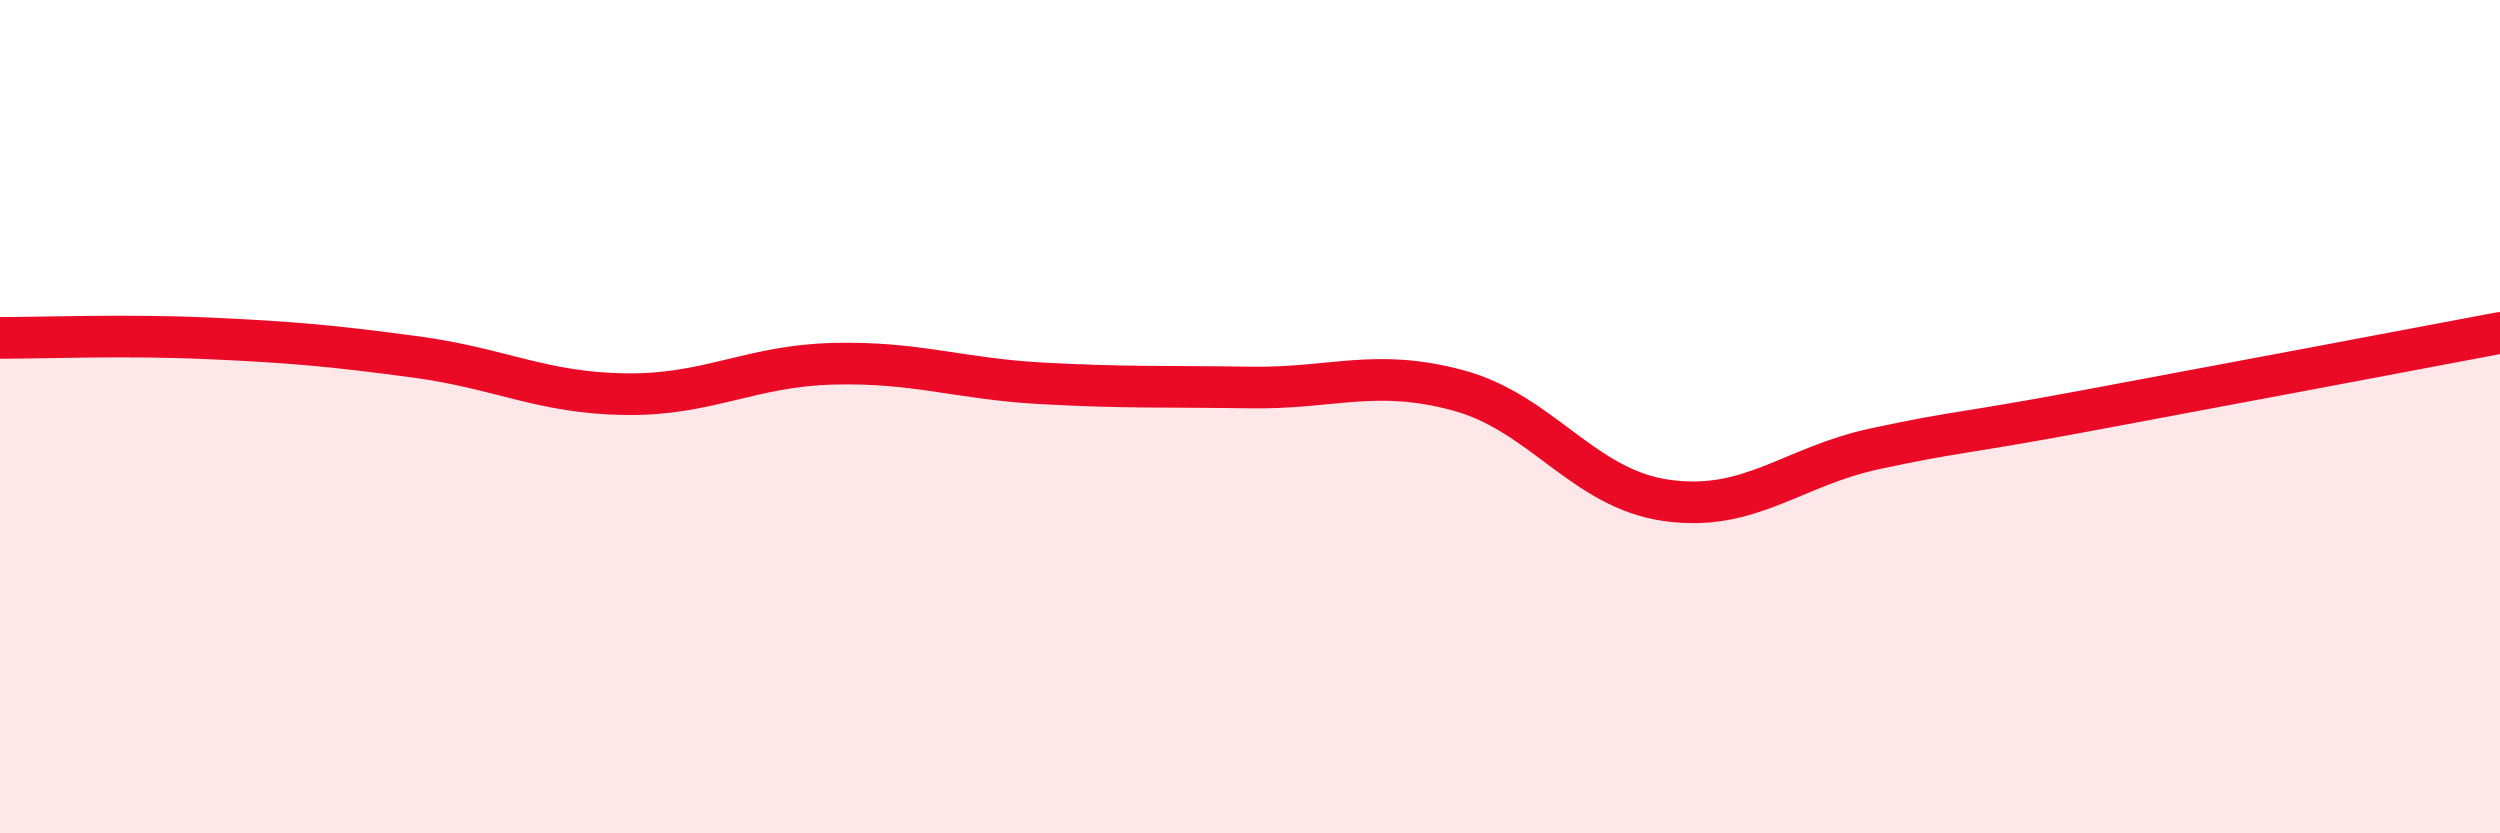 
    <svg width="60" height="20" viewBox="0 0 60 20" xmlns="http://www.w3.org/2000/svg">
      <path
        d="M 0,8.11 C 1,8.11 3,8.03 5,8.12 C 7,8.21 8,8.3 10,8.57 C 12,8.84 13,9.43 15,9.46 C 17,9.49 18,8.78 20,8.73 C 22,8.68 23,9.09 25,9.2 C 27,9.31 28,9.27 30,9.3 C 32,9.33 33,8.83 35,9.37 C 37,9.91 38,11.73 40,12.01 C 42,12.29 43,11.2 45,10.77 C 47,10.34 47,10.43 50,9.87 C 53,9.31 58,8.37 60,7.99L60 20L0 20Z"
        fill="#EB0A25"
        opacity="0.1"
        stroke-linecap="round"
        stroke-linejoin="round"
      />
      <path
        d="M 0,8.11 C 1,8.11 3,8.03 5,8.12 C 7,8.21 8,8.3 10,8.57 C 12,8.84 13,9.43 15,9.46 C 17,9.49 18,8.78 20,8.73 C 22,8.68 23,9.09 25,9.2 C 27,9.31 28,9.27 30,9.3 C 32,9.33 33,8.83 35,9.37 C 37,9.91 38,11.73 40,12.01 C 42,12.29 43,11.2 45,10.77 C 47,10.34 47,10.43 50,9.87 C 53,9.31 58,8.37 60,7.99"
        stroke="#EB0A25"
        stroke-width="1"
        fill="none"
        stroke-linecap="round"
        stroke-linejoin="round"
      />
    </svg>
  